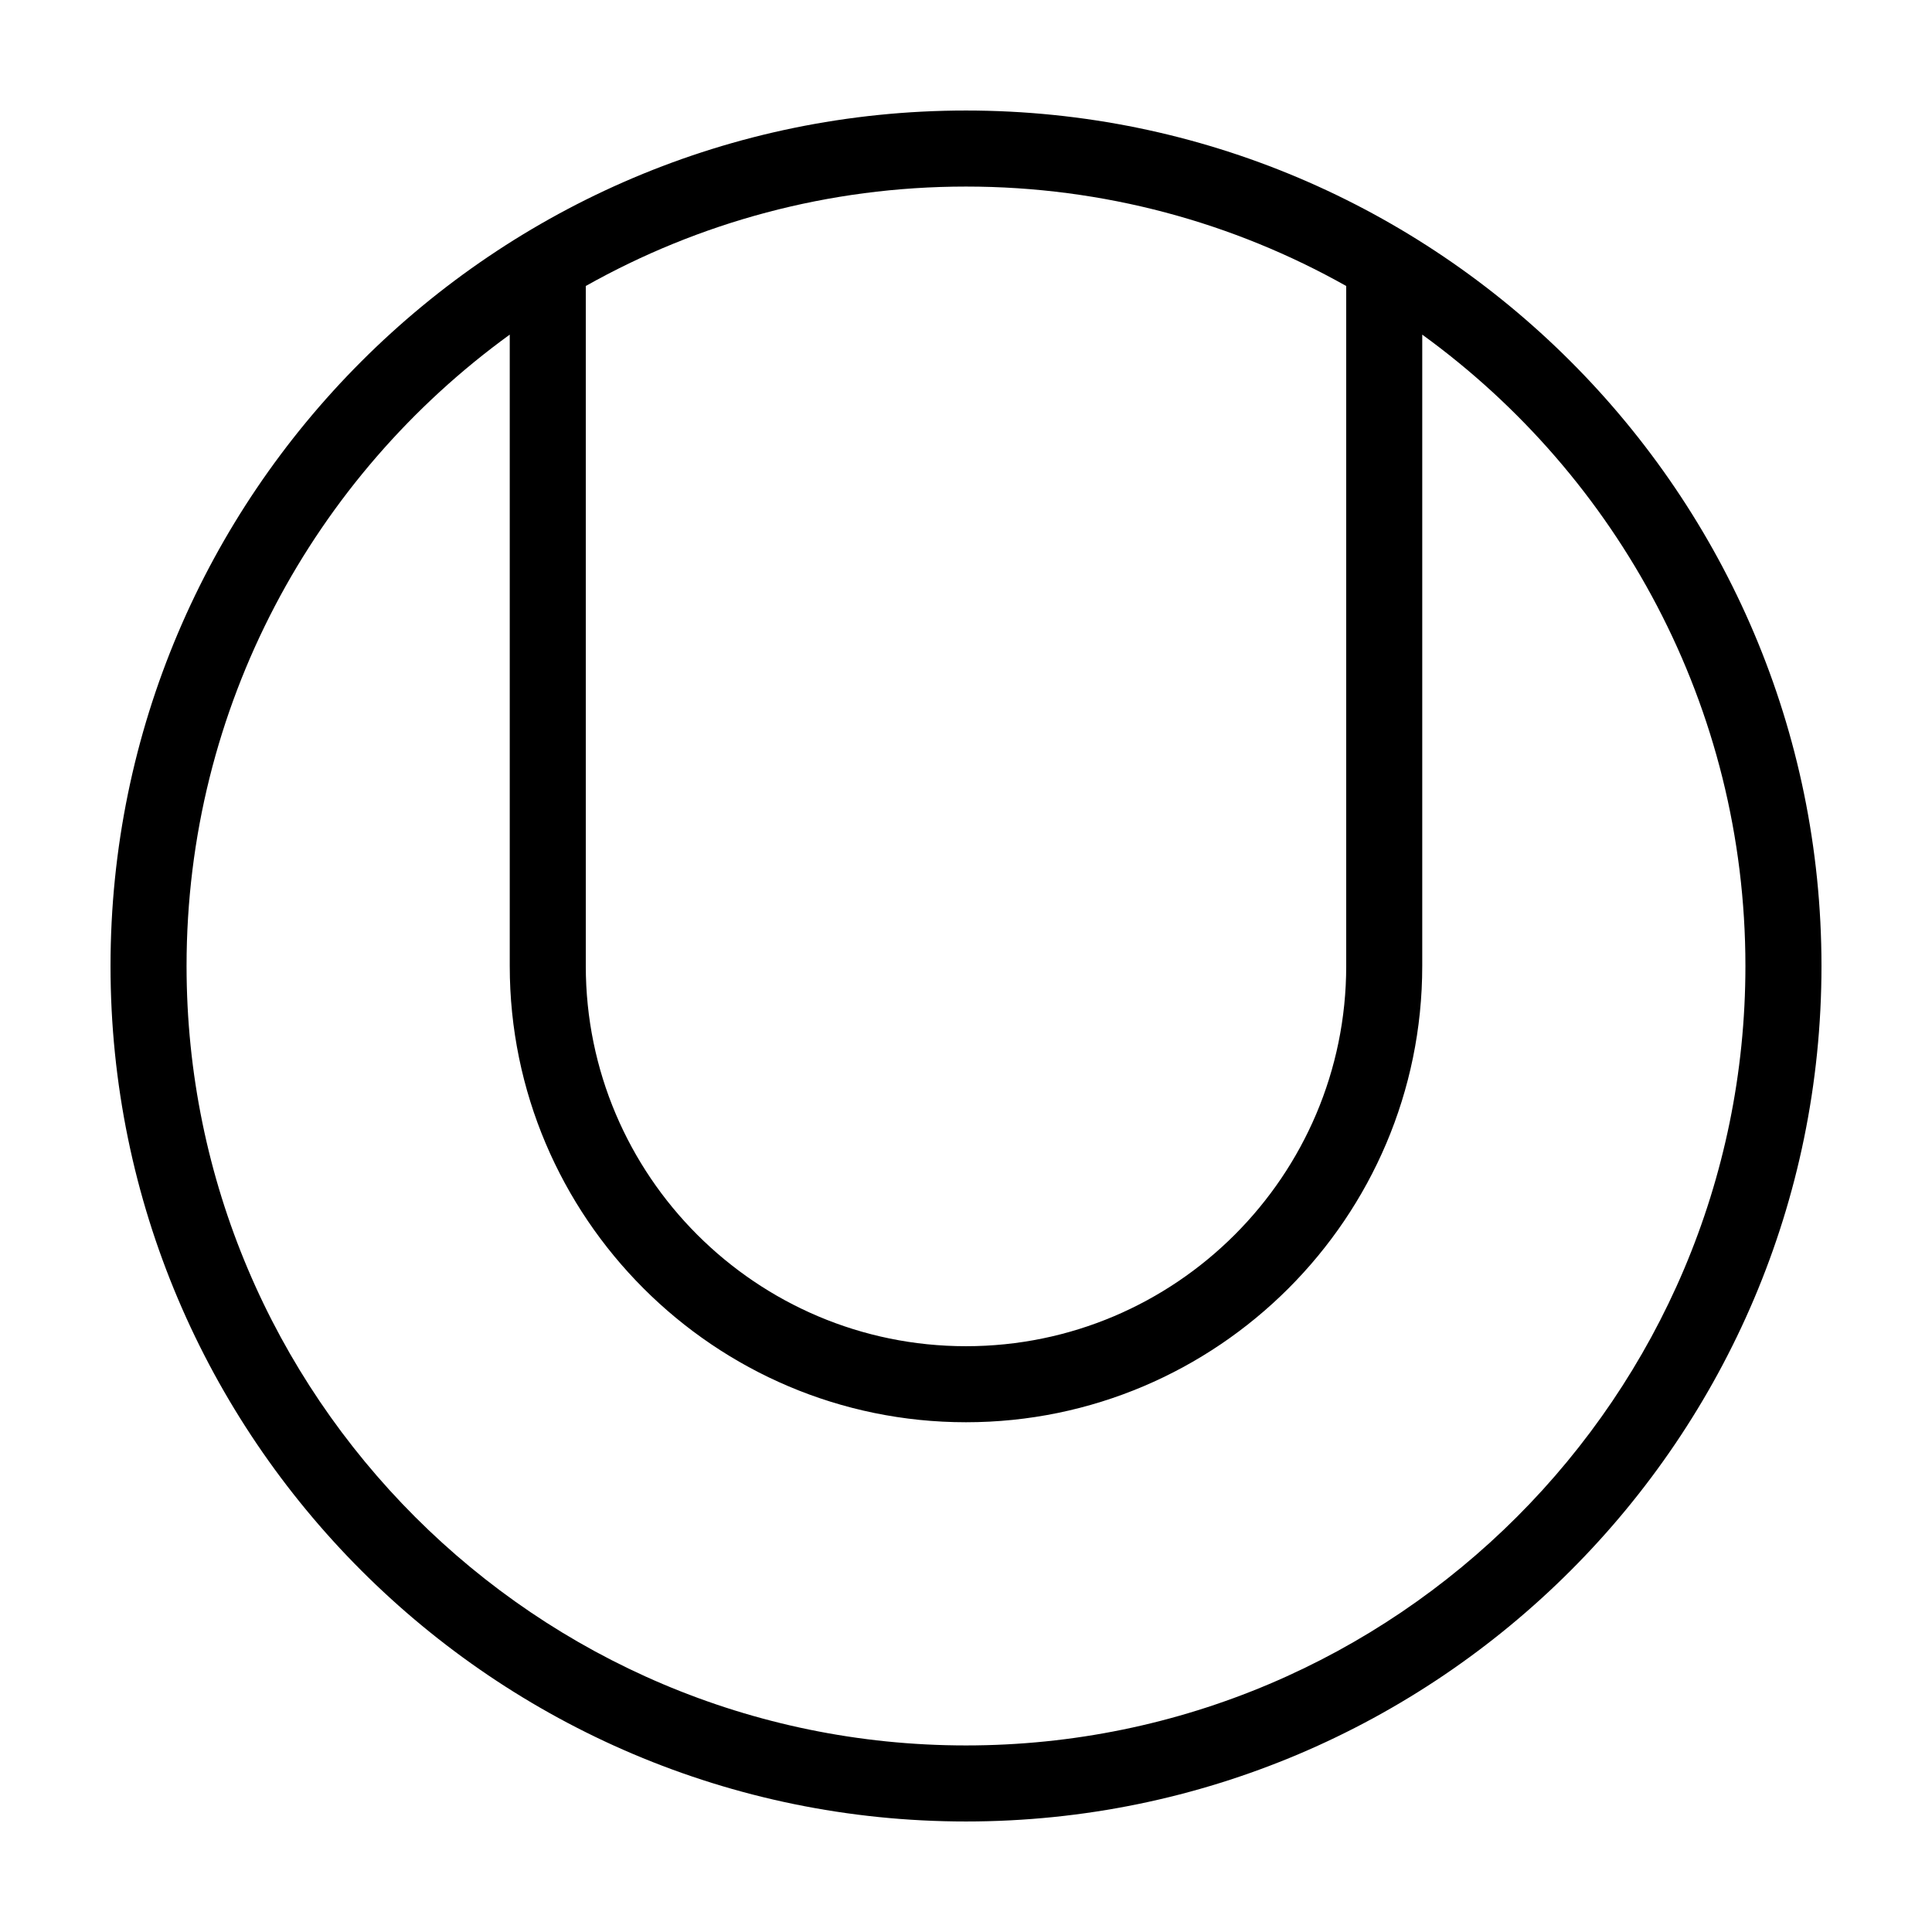 <?xml version="1.0" encoding="UTF-8"?>
<!-- Uploaded to: SVG Repo, www.svgrepo.com, Generator: SVG Repo Mixer Tools -->
<svg fill="#000000" width="800px" height="800px" version="1.1" viewBox="144 144 512 512" xmlns="http://www.w3.org/2000/svg">
 <path d="m400 173.29c-125 0-226.71 101.72-226.71 226.71s101.72 226.71 226.71 226.71 226.71-101.72 226.71-226.71c-0.004-125-101.72-226.71-226.71-226.71zm100.76 46.5v180.21c0 55.57-45.191 100.76-100.76 100.76s-100.76-45.191-100.76-100.76v-180.21c29.824-16.777 64.184-26.348 100.76-26.348 36.574 0 70.934 9.57 100.76 26.348zm-100.76 386.77c-113.91 0-206.56-92.648-206.56-206.56 0-68.77 33.805-129.73 85.648-167.32v167.32c0 66.652 54.262 120.91 120.91 120.91s120.91-54.262 120.91-120.91v-167.32c51.84 37.582 85.645 98.543 85.645 167.32 0 113.91-92.648 206.56-206.56 206.56z"/>
</svg>